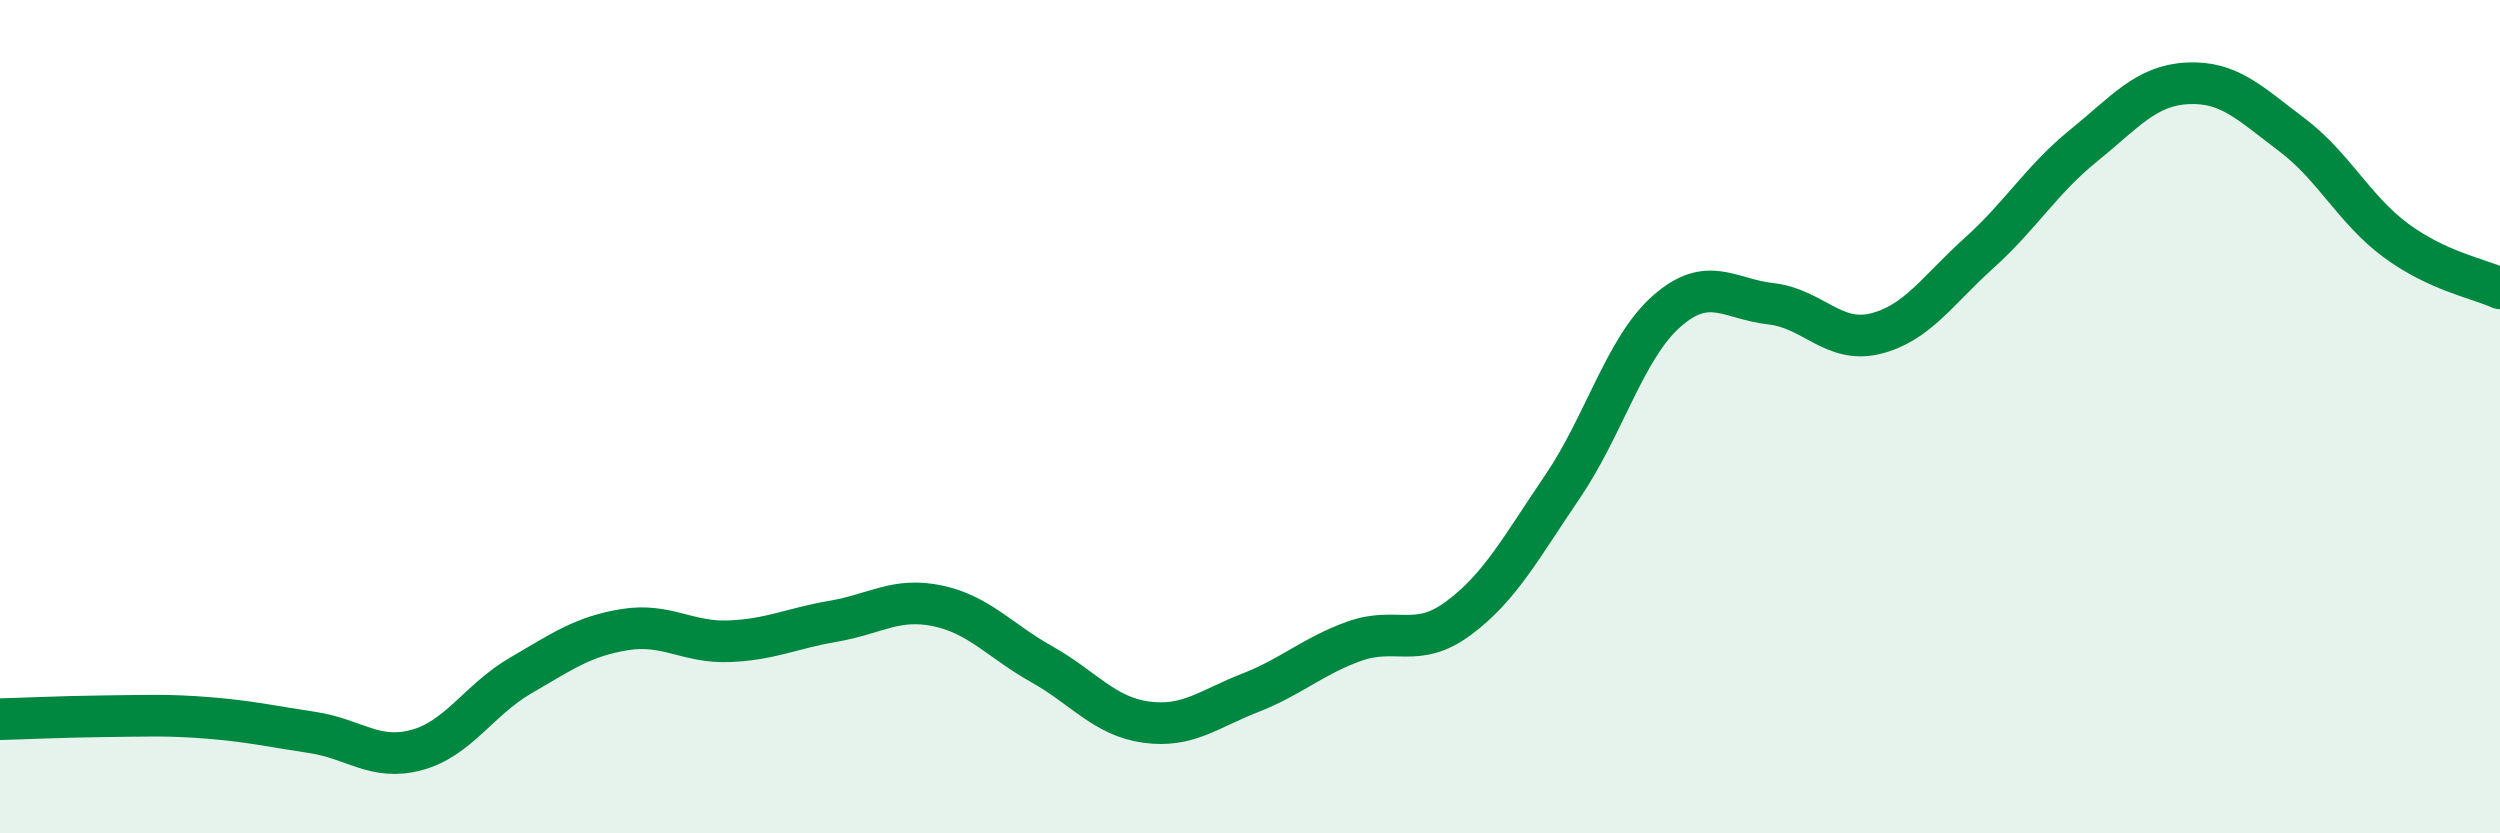 
    <svg width="60" height="20" viewBox="0 0 60 20" xmlns="http://www.w3.org/2000/svg">
      <path
        d="M 0,17.26 C 0.5,17.25 1.5,17.2 2.5,17.19 C 3.5,17.18 4,17.15 5,17.23 C 6,17.31 6.5,17.43 7.5,17.58 C 8.5,17.73 9,18.27 10,18 C 11,17.73 11.5,16.79 12.5,16.21 C 13.5,15.63 14,15.27 15,15.11 C 16,14.95 16.5,15.43 17.5,15.39 C 18.5,15.35 19,15.08 20,14.91 C 21,14.74 21.5,14.33 22.5,14.54 C 23.5,14.75 24,15.38 25,15.94 C 26,16.5 26.5,17.19 27.5,17.33 C 28.5,17.47 29,17.02 30,16.63 C 31,16.24 31.5,15.75 32.5,15.39 C 33.5,15.03 34,15.58 35,14.84 C 36,14.1 36.5,13.15 37.5,11.68 C 38.5,10.21 39,8.35 40,7.47 C 41,6.59 41.5,7.18 42.5,7.29 C 43.5,7.4 44,8.25 45,8.01 C 46,7.77 46.5,6.97 47.5,6.07 C 48.5,5.17 49,4.31 50,3.5 C 51,2.69 51.5,2.05 52.5,2 C 53.5,1.95 54,2.48 55,3.23 C 56,3.98 56.5,5.03 57.5,5.77 C 58.5,6.51 59.5,6.69 60,6.92L60 20L0 20Z"
        fill="#008740"
        opacity="0.1"
        stroke-linecap="round"
        stroke-linejoin="round"
      />
      <path
        d="M 0,17.26 C 0.5,17.25 1.5,17.2 2.5,17.19 C 3.5,17.18 4,17.15 5,17.23 C 6,17.31 6.5,17.43 7.5,17.58 C 8.5,17.73 9,18.27 10,18 C 11,17.73 11.5,16.79 12.5,16.21 C 13.5,15.63 14,15.27 15,15.11 C 16,14.95 16.5,15.43 17.5,15.39 C 18.5,15.35 19,15.08 20,14.91 C 21,14.74 21.5,14.33 22.5,14.54 C 23.5,14.75 24,15.38 25,15.94 C 26,16.5 26.5,17.19 27.5,17.33 C 28.5,17.47 29,17.02 30,16.63 C 31,16.24 31.5,15.75 32.5,15.39 C 33.5,15.03 34,15.58 35,14.84 C 36,14.1 36.5,13.15 37.5,11.68 C 38.5,10.21 39,8.35 40,7.47 C 41,6.59 41.5,7.18 42.5,7.29 C 43.5,7.4 44,8.25 45,8.01 C 46,7.77 46.5,6.97 47.5,6.07 C 48.5,5.17 49,4.31 50,3.5 C 51,2.69 51.5,2.05 52.5,2 C 53.5,1.95 54,2.48 55,3.23 C 56,3.98 56.5,5.03 57.5,5.77 C 58.5,6.51 59.5,6.69 60,6.92"
        stroke="#008740"
        stroke-width="1"
        fill="none"
        stroke-linecap="round"
        stroke-linejoin="round"
      />
    </svg>
  